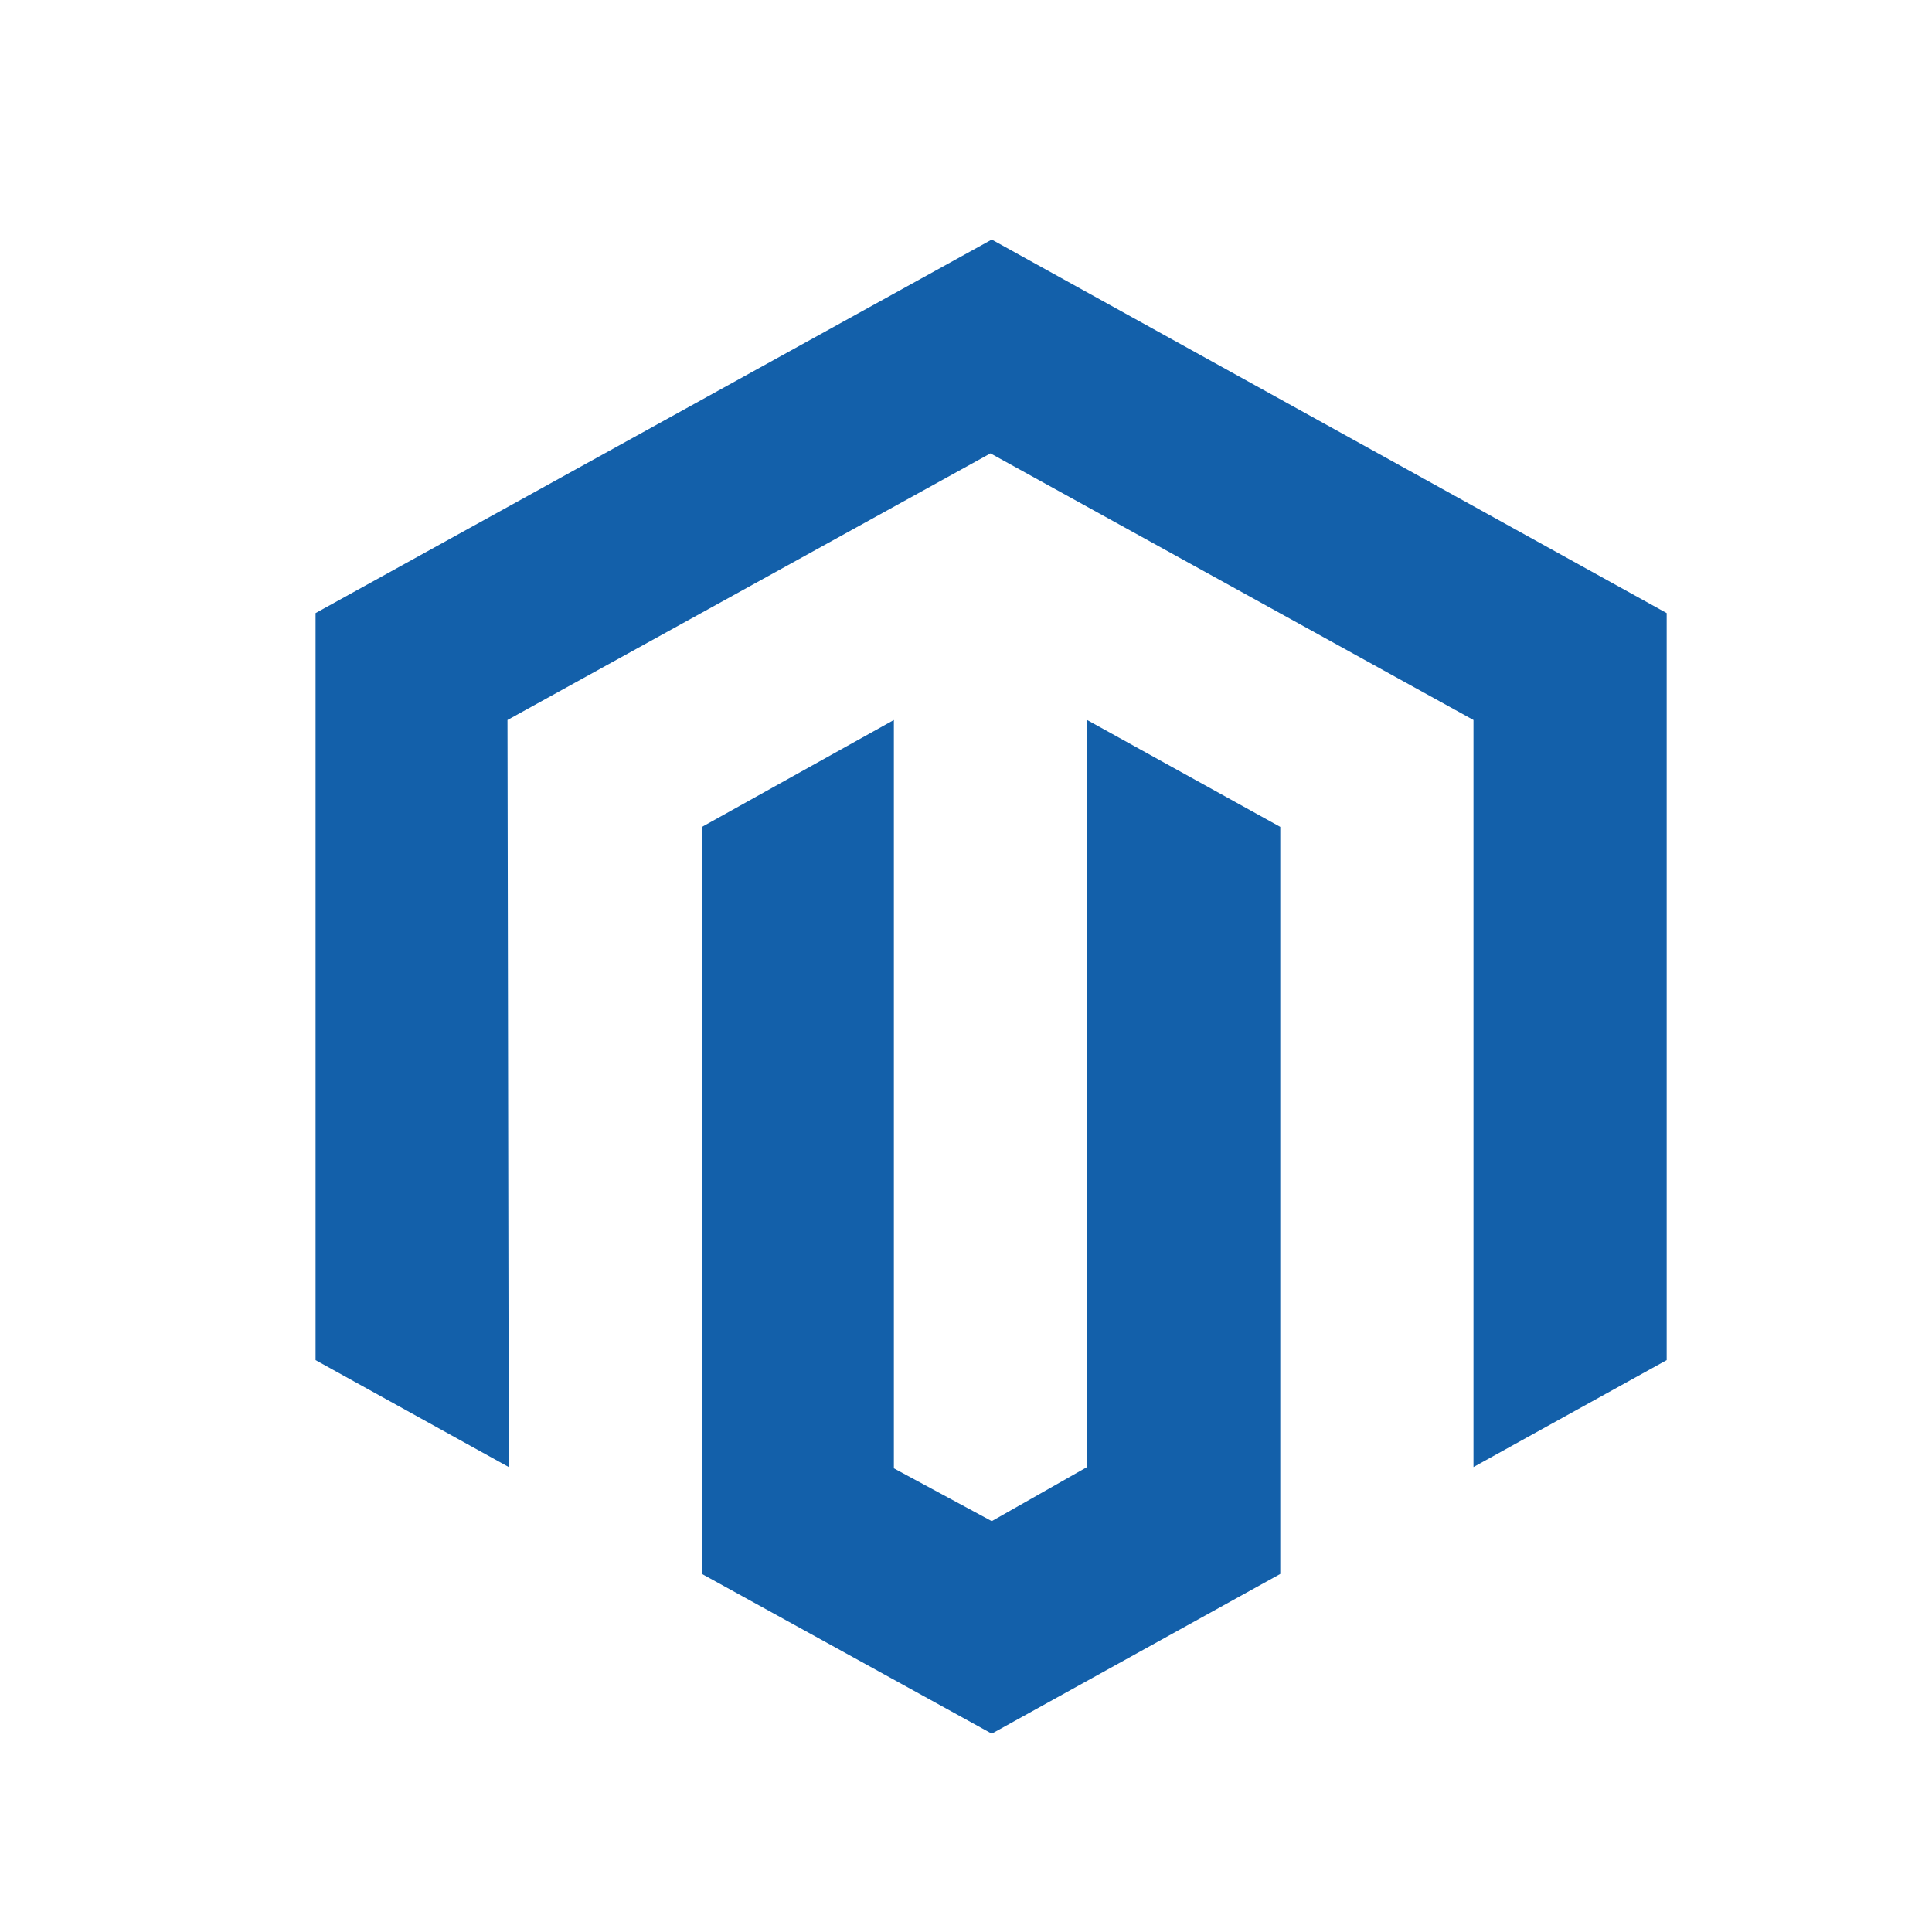 <?xml version="1.0" encoding="utf-8"?>
<!-- Generator: Adobe Illustrator 23.0.0, SVG Export Plug-In . SVG Version: 6.00 Build 0)  -->
<svg version="1.1" id="Calque_1" xmlns="http://www.w3.org/2000/svg" xmlns:xlink="http://www.w3.org/1999/xlink" x="0px" y="0px"
	 viewBox="0 0 150 150" style="enable-background:new 0 0 150 150;" xml:space="preserve">
<style type="text/css">
	.st0{fill:#1360aa;}
</style>
<polygon class="st0" points="77,18.6 24.5,47.6 24.5,105.6 39.5,113.9 39.4,55.9 76.9,35.2 114.4,55.9 114.4,113.9 129.4,105.6 
	129.4,47.6 "/>
<polygon class="st0" points="84.4,113.9 77,118.1 69.4,114 69.4,55.9 54.5,64.2 54.5,122.2 77,134.6 99.4,122.2 99.4,64.2 
	84.4,55.9 "/>
</svg>
